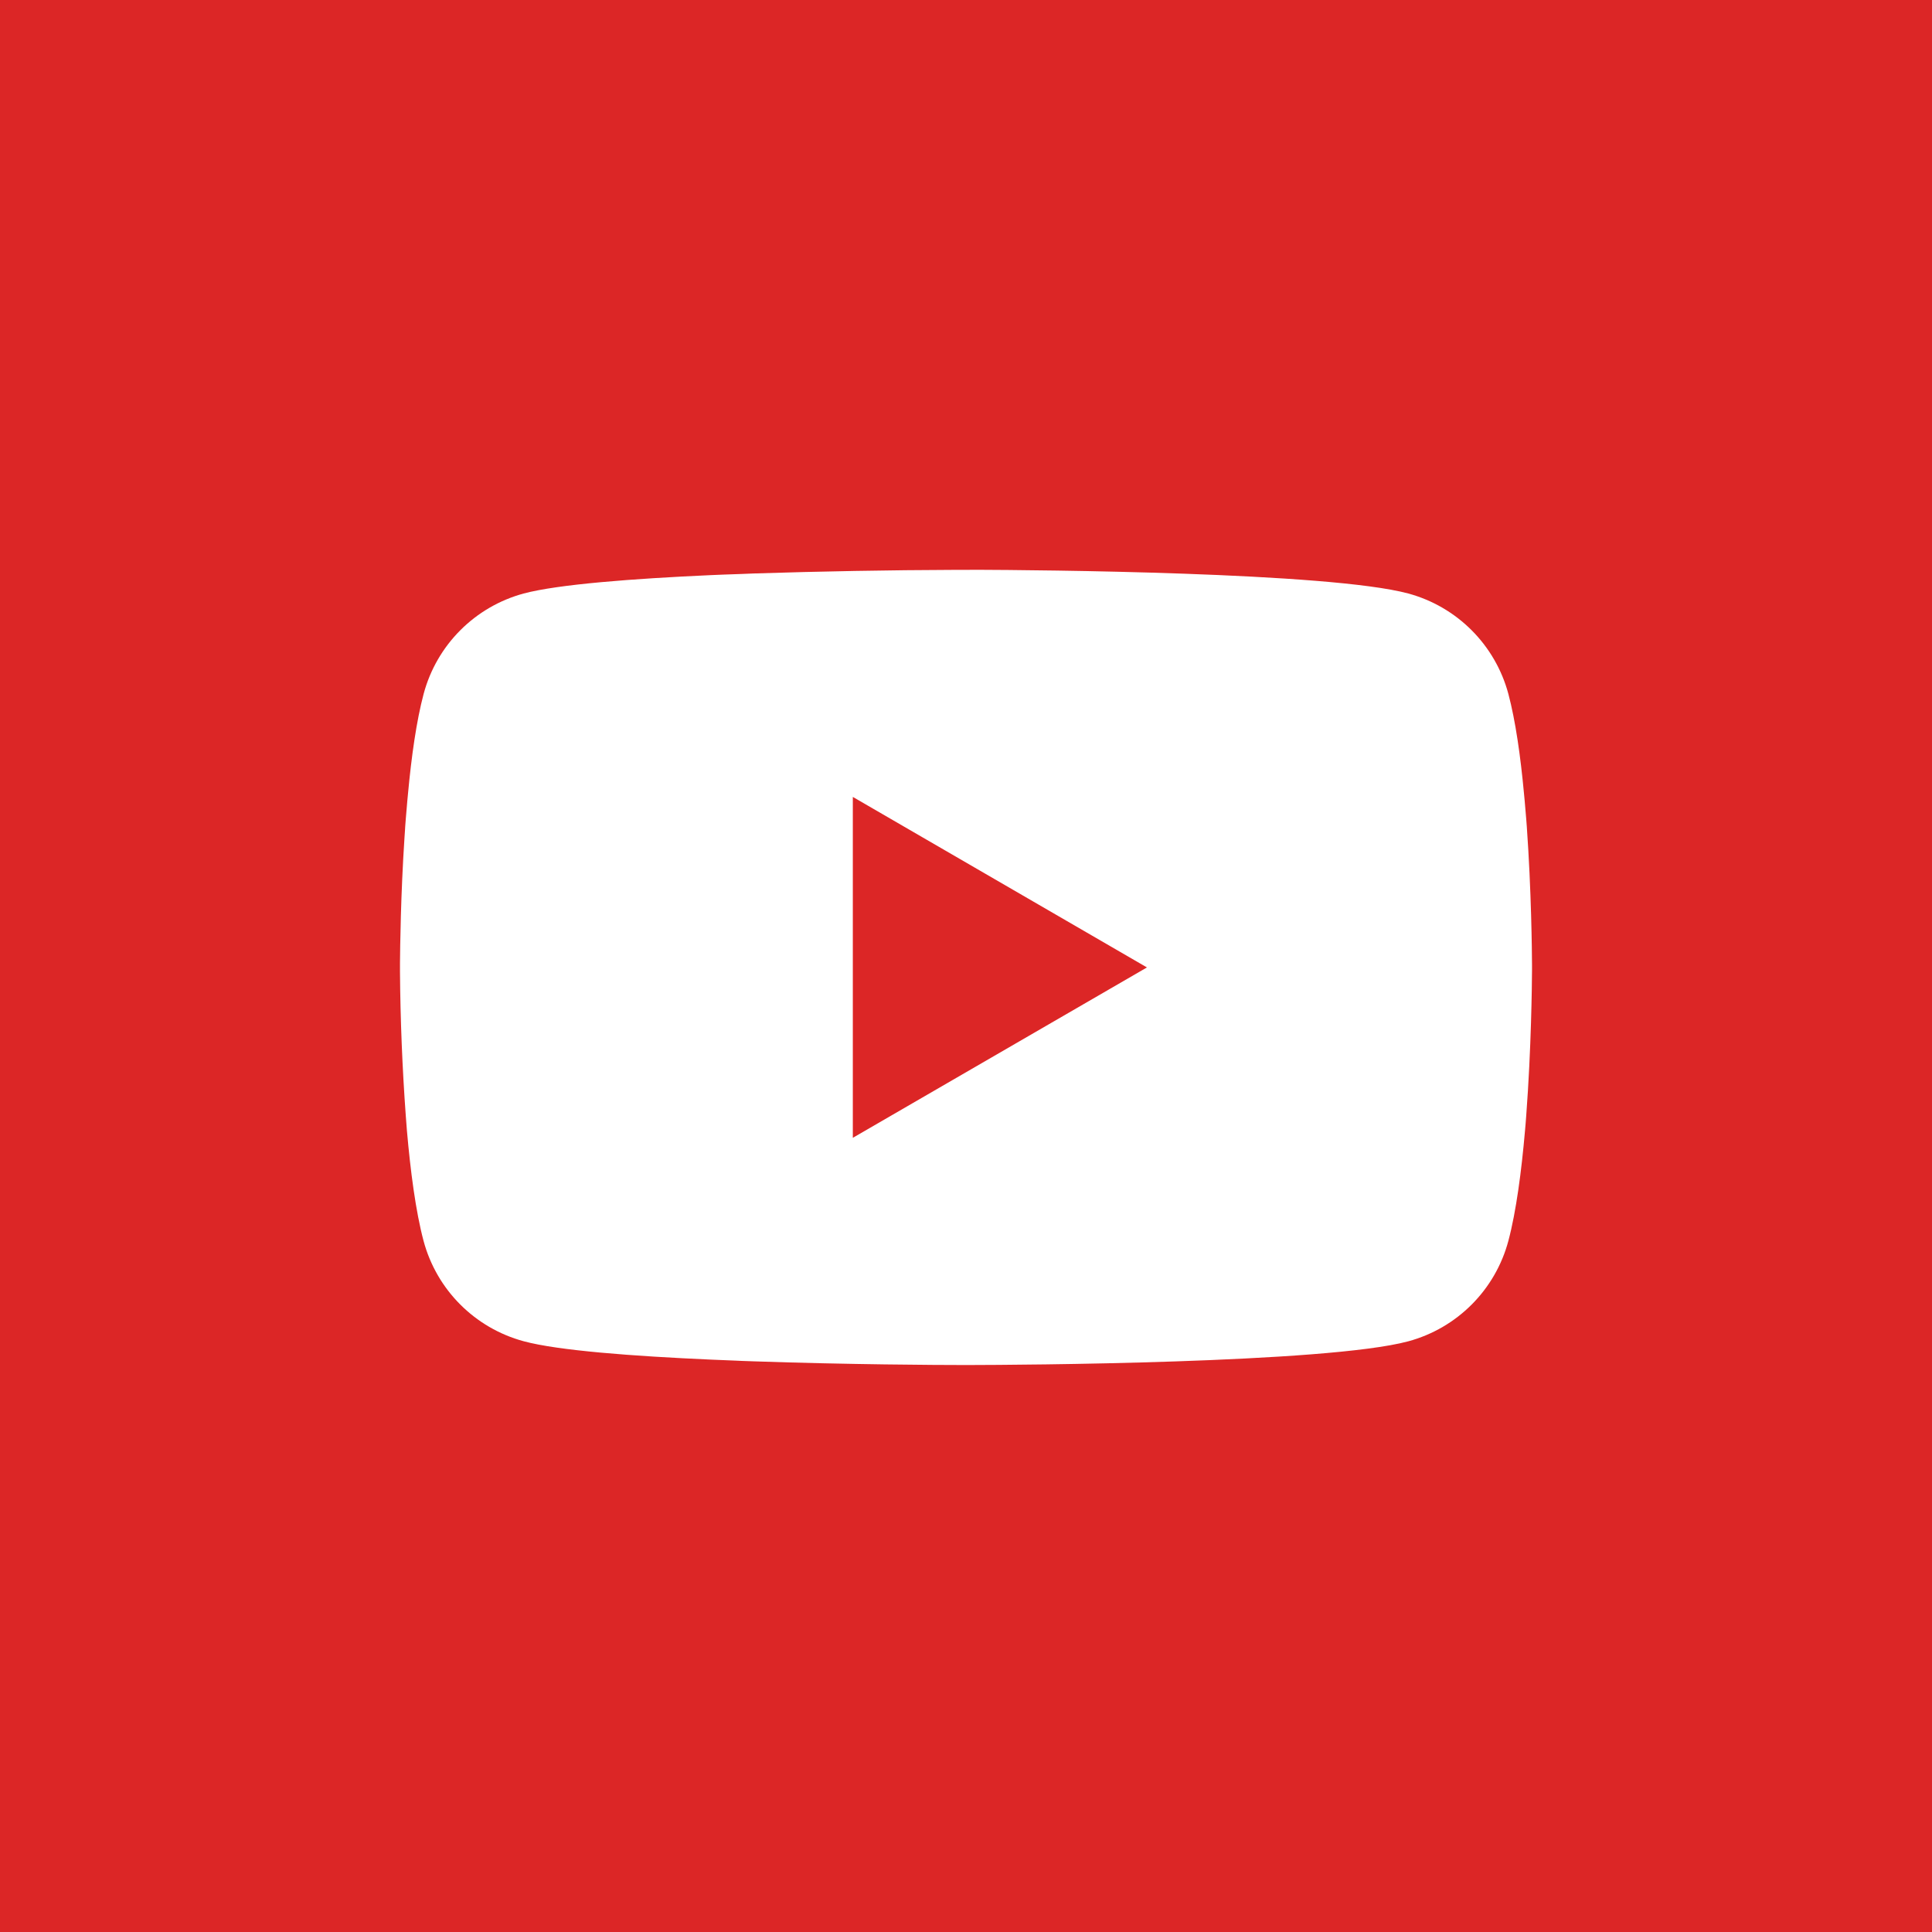 <?xml version="1.0" encoding="UTF-8"?>
<!-- Generated by Pixelmator Pro 3.5.3 -->
<svg width="512" height="512" viewBox="0 0 512 512" xmlns="http://www.w3.org/2000/svg">
    <path id="Rectangle" fill="#dc2626" fill-rule="evenodd" stroke="none" d="M 0 512 L 512 512 L 512 0 L 0 0 Z"/>
    <path id="Path" fill="#ffffff" stroke="none" d="M 256.966 150.999 L 258.635 150.999 C 274.048 151.055 352.147 151.618 373.204 157.281 C 386.159 160.798 396.266 170.94 399.737 183.907 C 401.631 191.033 402.962 200.465 403.862 210.196 L 404.05 212.147 L 404.462 217.022 L 404.612 218.972 C 405.831 236.111 405.981 252.162 406 255.668 L 406 257.074 C 405.981 260.712 405.812 277.851 404.462 295.702 L 404.312 297.671 L 404.144 299.621 C 403.206 310.346 401.818 320.997 399.737 328.835 C 396.276 341.808 386.165 351.955 373.204 355.462 C 351.453 361.312 268.779 361.725 257.322 361.743 L 254.659 361.743 C 248.865 361.743 224.901 361.631 199.775 360.768 L 196.587 360.656 L 194.956 360.581 L 191.749 360.45 L 188.543 360.318 C 167.729 359.4 147.909 357.918 138.777 355.443 C 125.821 351.94 115.711 341.801 112.244 328.835 C 110.163 321.016 108.775 310.346 107.838 299.621 L 107.688 297.652 L 107.538 295.702 C 106.612 282.996 106.099 270.263 106 257.524 L 106 255.218 C 106.038 251.187 106.188 237.254 107.2 221.878 L 107.331 219.947 L 107.388 218.972 L 107.538 217.022 L 107.95 212.147 L 108.138 210.196 C 109.038 200.465 110.369 191.014 112.263 183.907 C 115.724 170.934 125.835 160.787 138.796 157.281 C 147.928 154.843 167.748 153.343 188.561 152.405 L 191.749 152.274 L 194.974 152.162 L 196.587 152.105 L 199.793 151.974 C 217.639 151.4 235.492 151.081 253.347 151.018 L 256.966 151.018 Z M 226.008 211.19 L 226.008 301.533 L 303.956 256.381 L 226.008 211.19 Z"/>
</svg>
